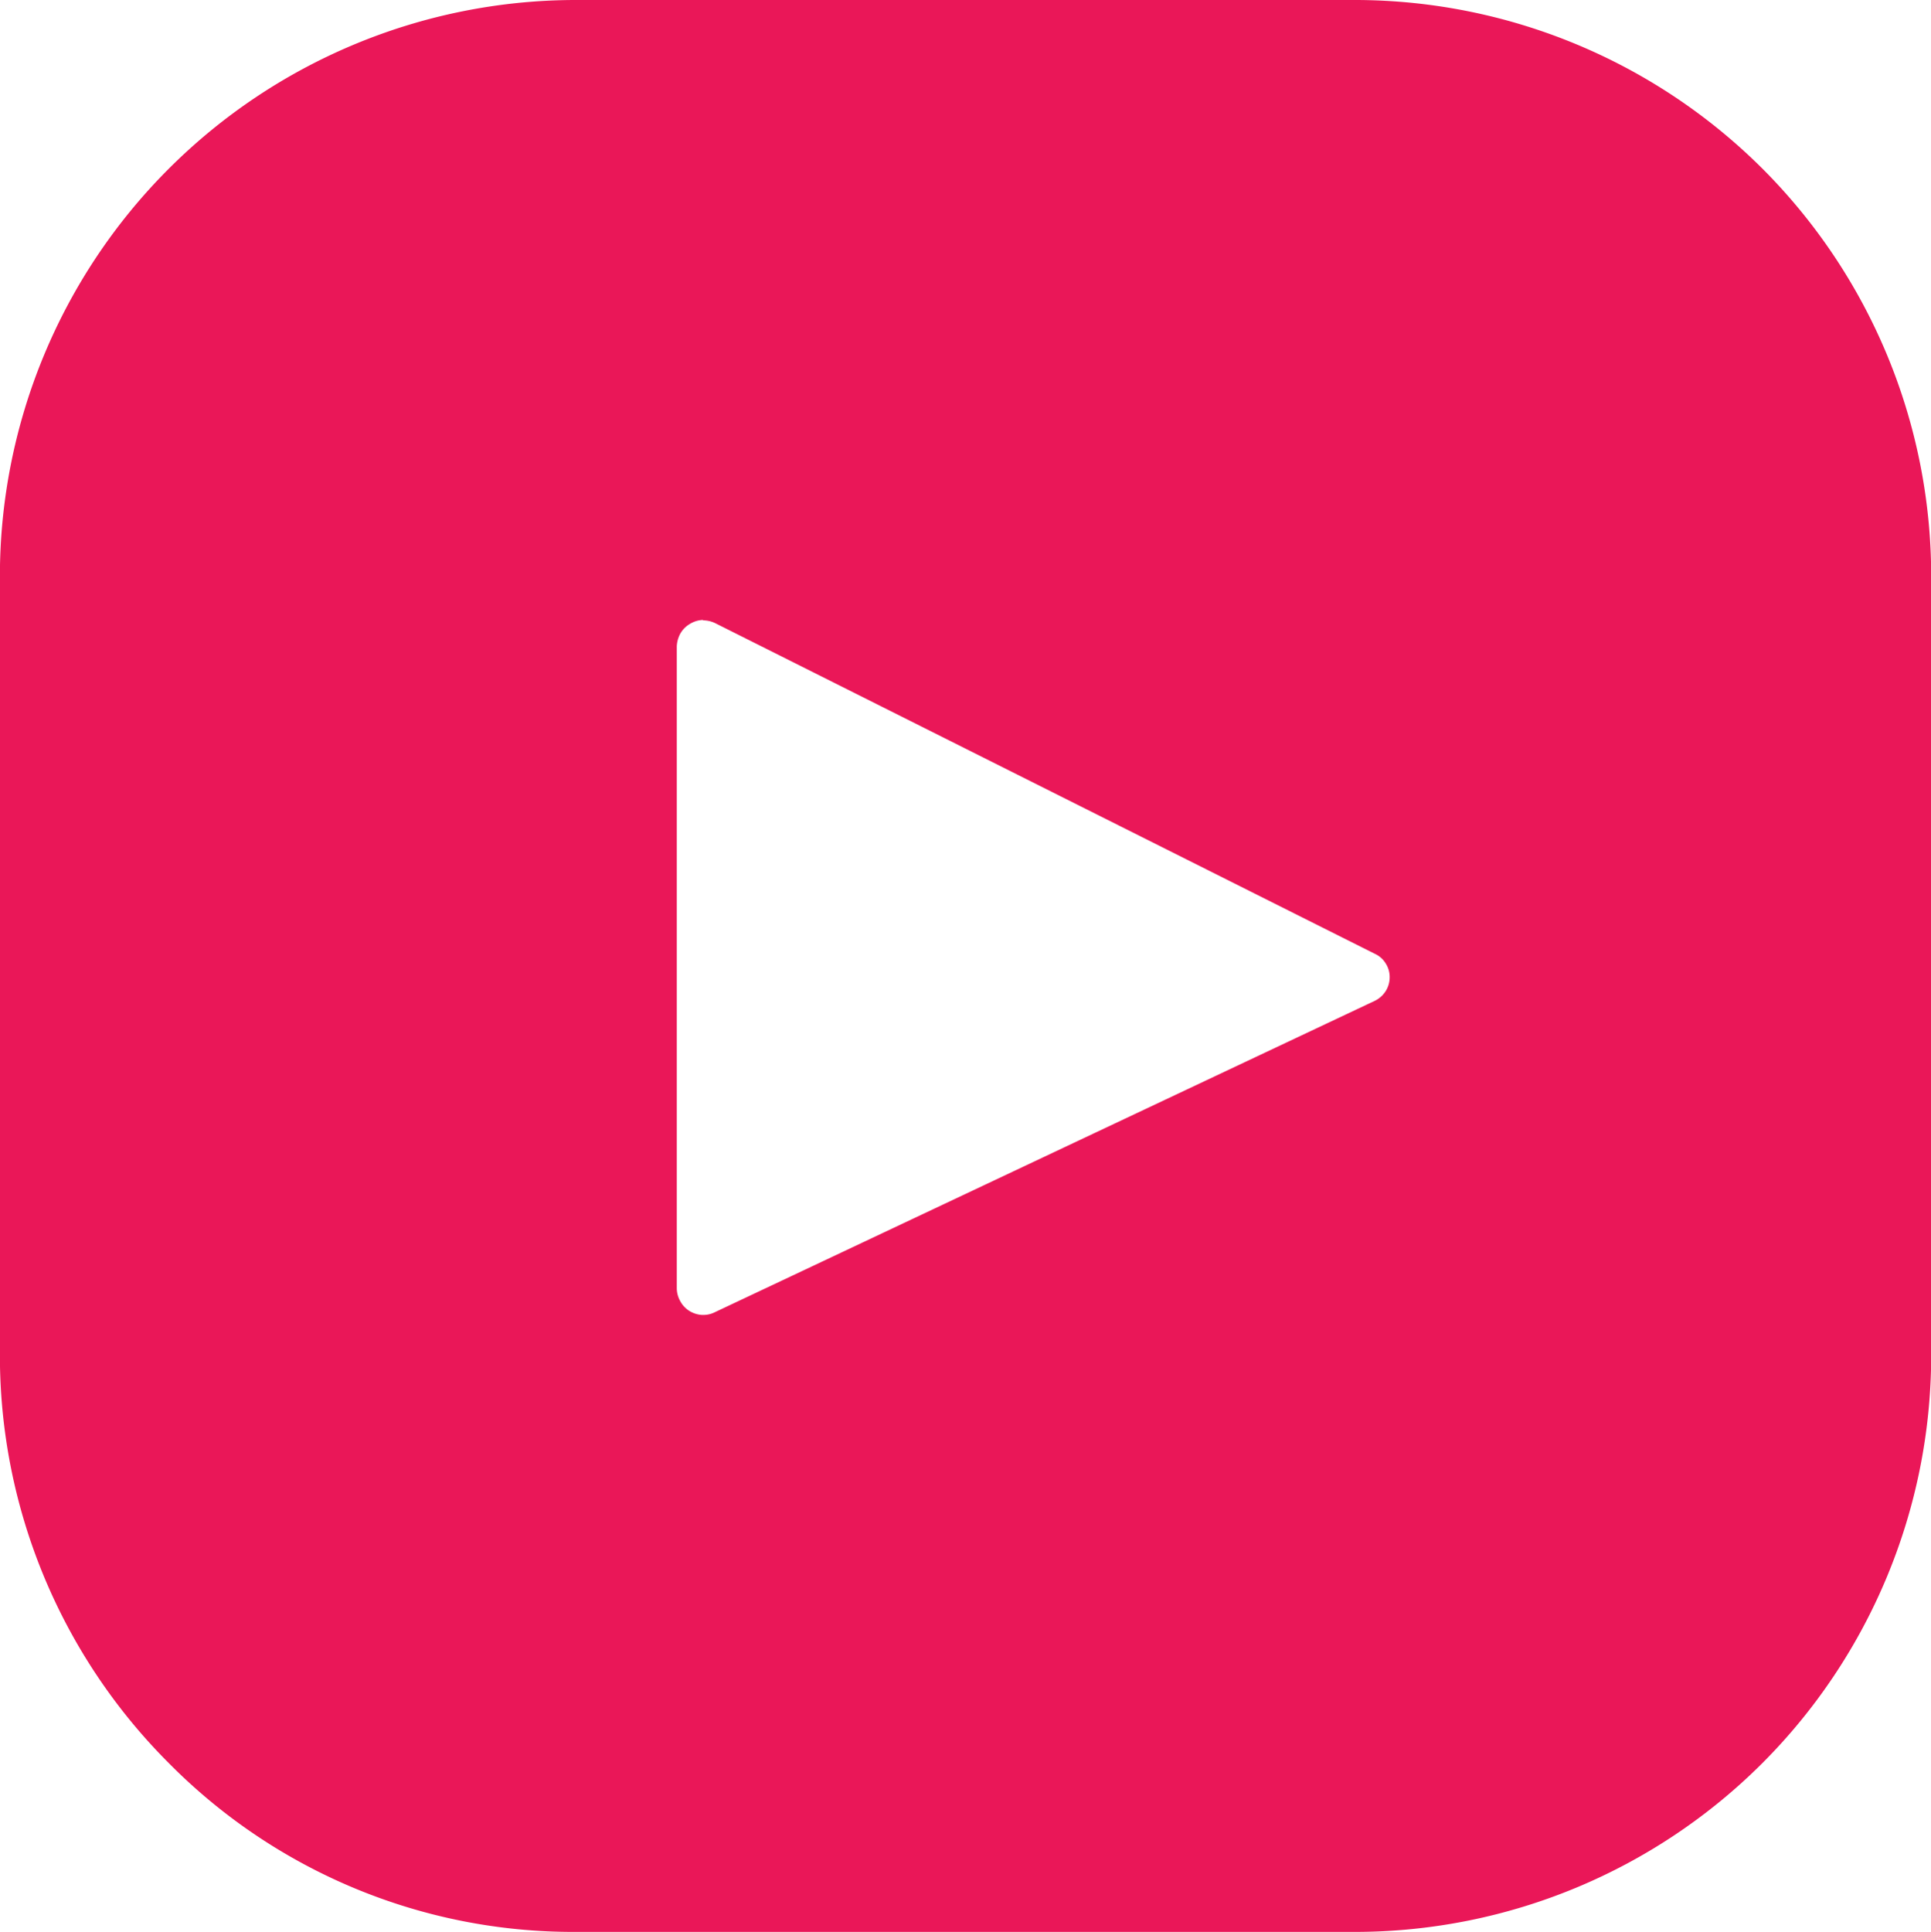 <svg xmlns="http://www.w3.org/2000/svg" width="19.958" height="19.965" viewBox="0 0 19.958 19.965">
  <g id="youtube" transform="translate(-2.001 -2.001)">
    <path id="Path_183621" data-name="Path 183621" d="M-3052.984,3437.966h-8.076a5.874,5.874,0,0,1-4.194-1.744,5.955,5.955,0,0,1-1.746-4.206v-8.068a5.954,5.954,0,0,1,1.742-4.2,5.956,5.956,0,0,1,4.2-1.747h8.074a5.969,5.969,0,0,1,4.2,1.742,5.959,5.959,0,0,1,1.745,4.207v8.069a5.968,5.968,0,0,1-1.742,4.2A5.959,5.959,0,0,1-3052.984,3437.966Zm-6.752-13.558a.269.269,0,0,0-.131.04.268.268,0,0,0-.1.1.3.3,0,0,0-.037.132v6.635a.276.276,0,0,0,.036.133.266.266,0,0,0,.093.1.279.279,0,0,0,.13.042h.013a.258.258,0,0,0,.121-.028l6.819-3.217a.275.275,0,0,0,.114-.1.266.266,0,0,0,.042-.142.258.258,0,0,0-.04-.144.252.252,0,0,0-.111-.1l-6.82-3.418a.288.288,0,0,0-.122-.029Z" transform="translate(3069 -3416)" fill="#ea1758"/>
  </g>
</svg>
